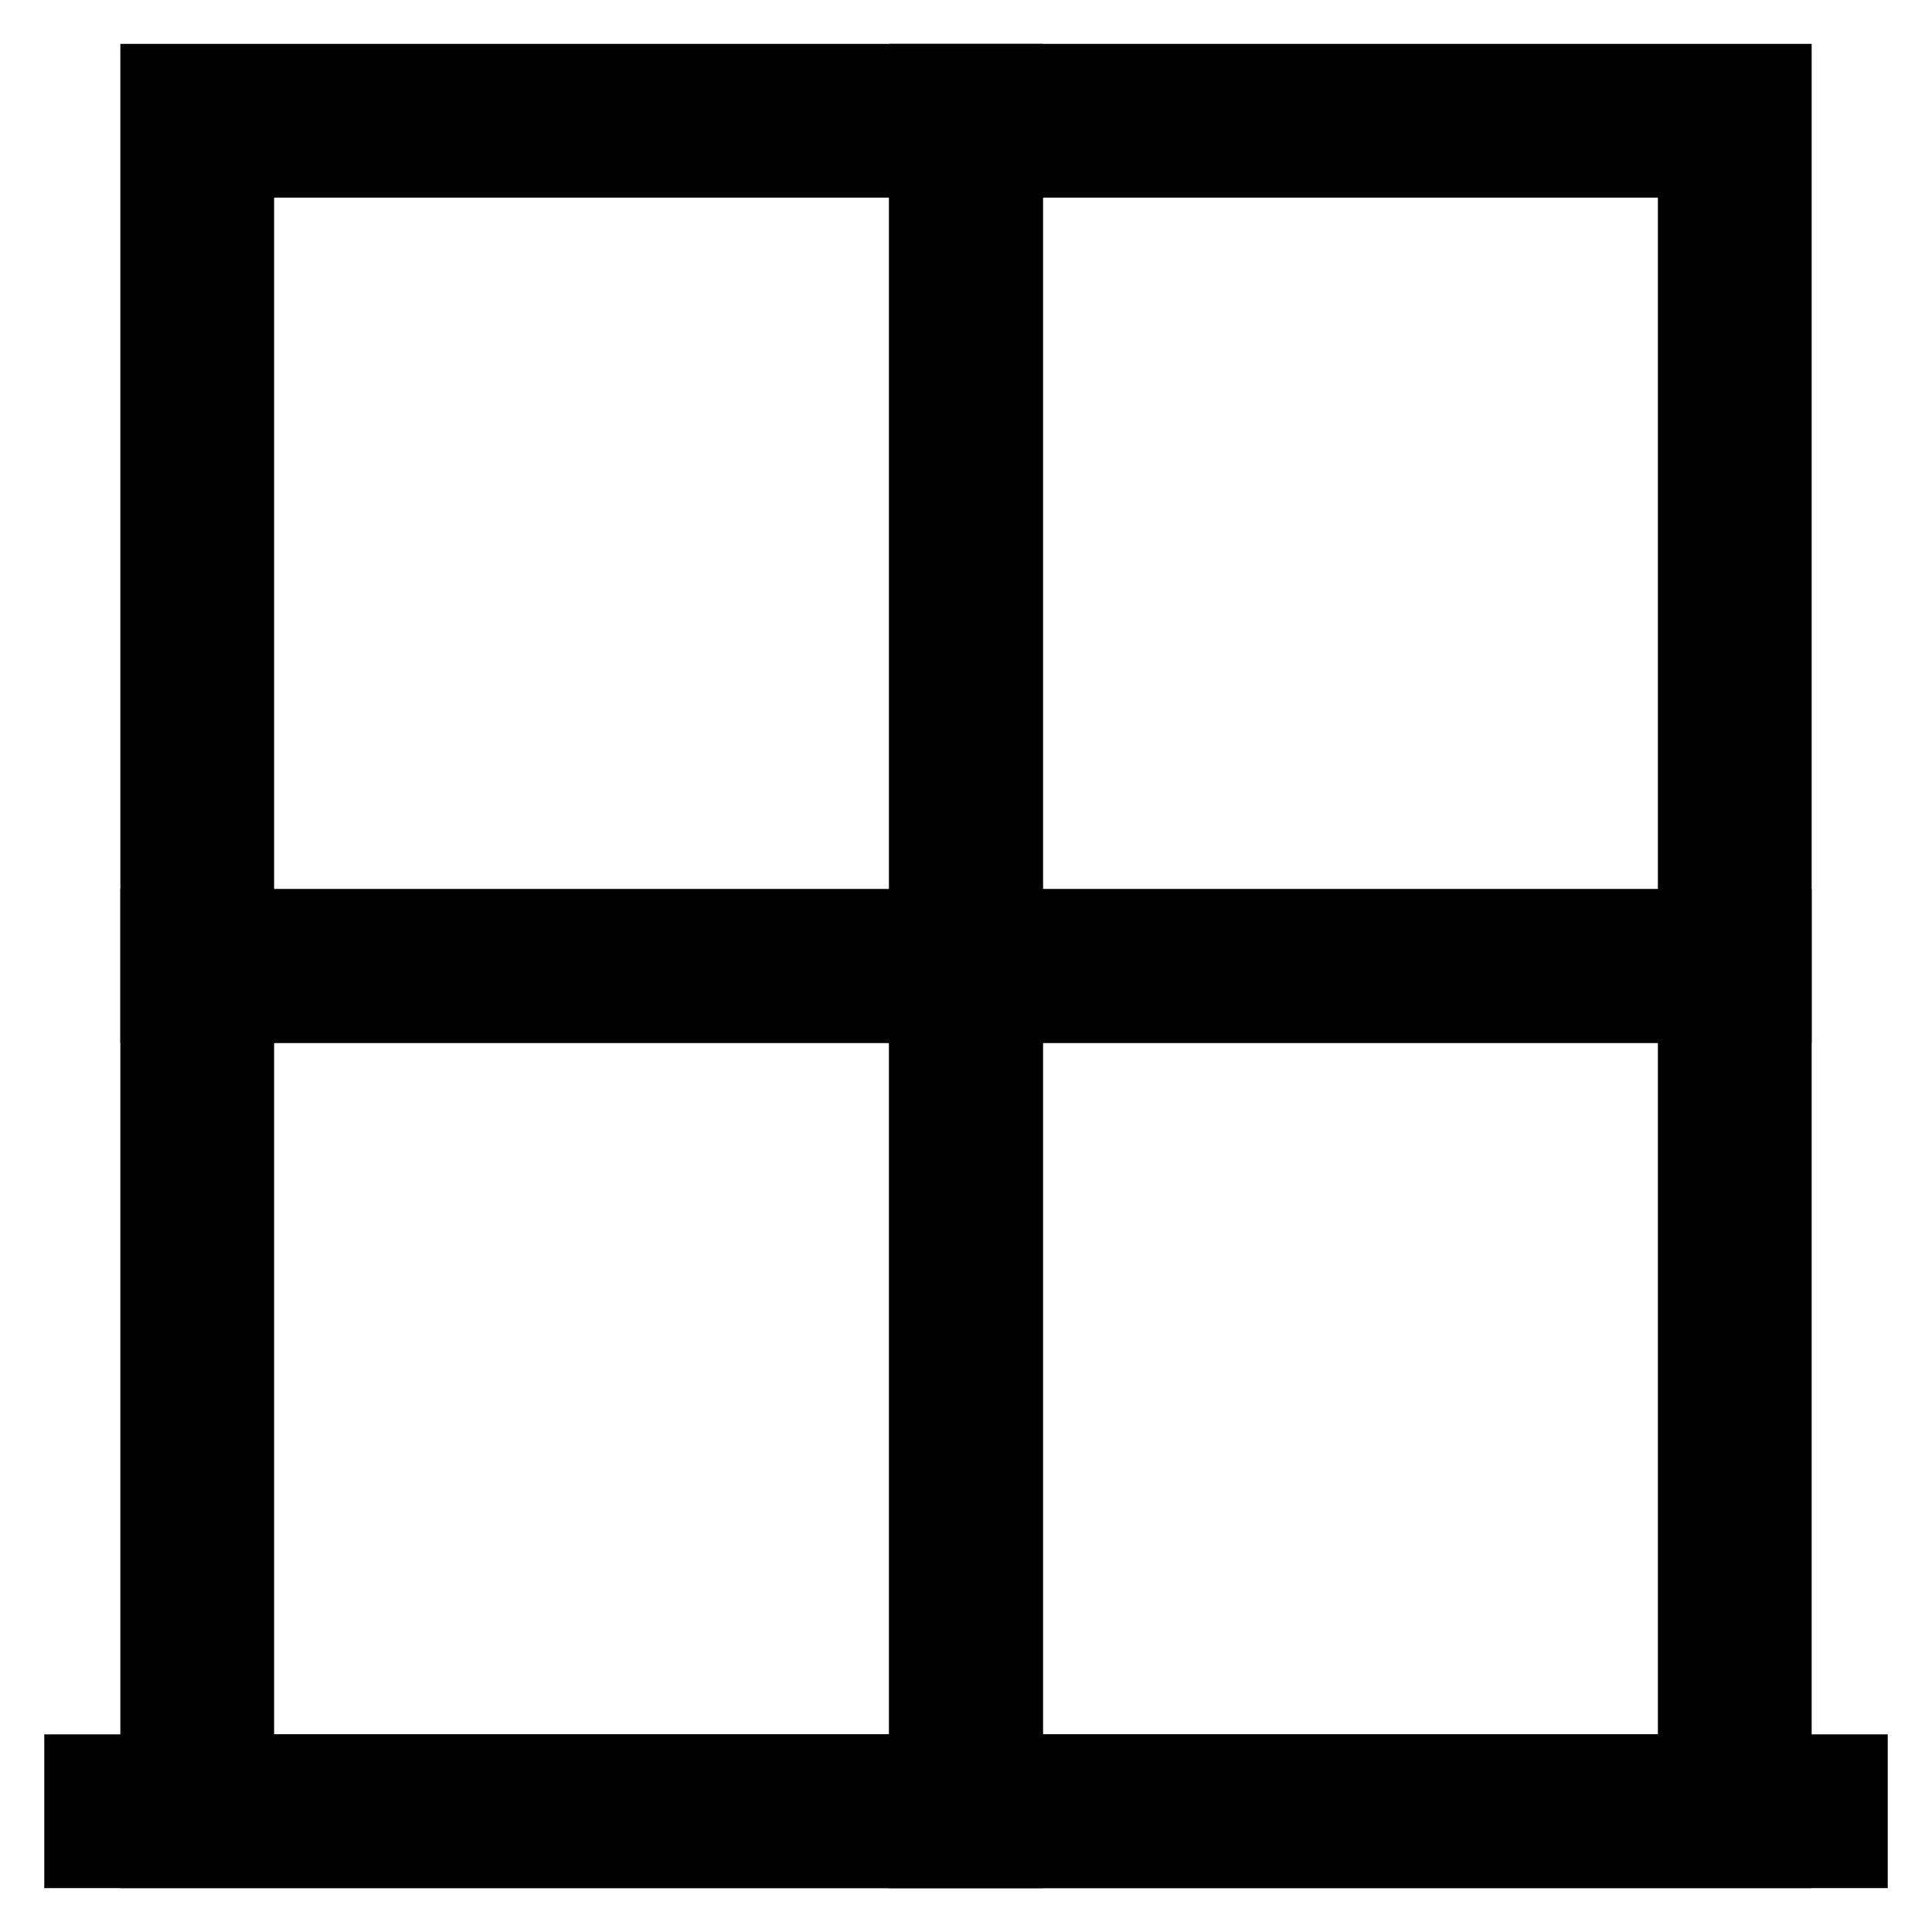 <?xml version="1.0" encoding="utf-8"?>
<svg width="800px" height="800px" viewBox="0 0 24 24" id="Layer_1" data-name="Layer 1" xmlns="http://www.w3.org/2000/svg"><defs><style>.cls-1{fill:none;stroke:#020202;stroke-miterlimit:10;stroke-width:1.91px;}</style></defs><line class="cls-1" x1="0.55" y1="22.5" x2="23.45" y2="22.5"/><rect class="cls-1" x="2.45" y="1.5" width="9.55" height="10.5"/><rect class="cls-1" x="12" y="1.5" width="9.55" height="10.5"/><rect class="cls-1" x="2.45" y="12" width="9.55" height="10.5"/><rect class="cls-1" x="12" y="12" width="9.55" height="10.5"/></svg>